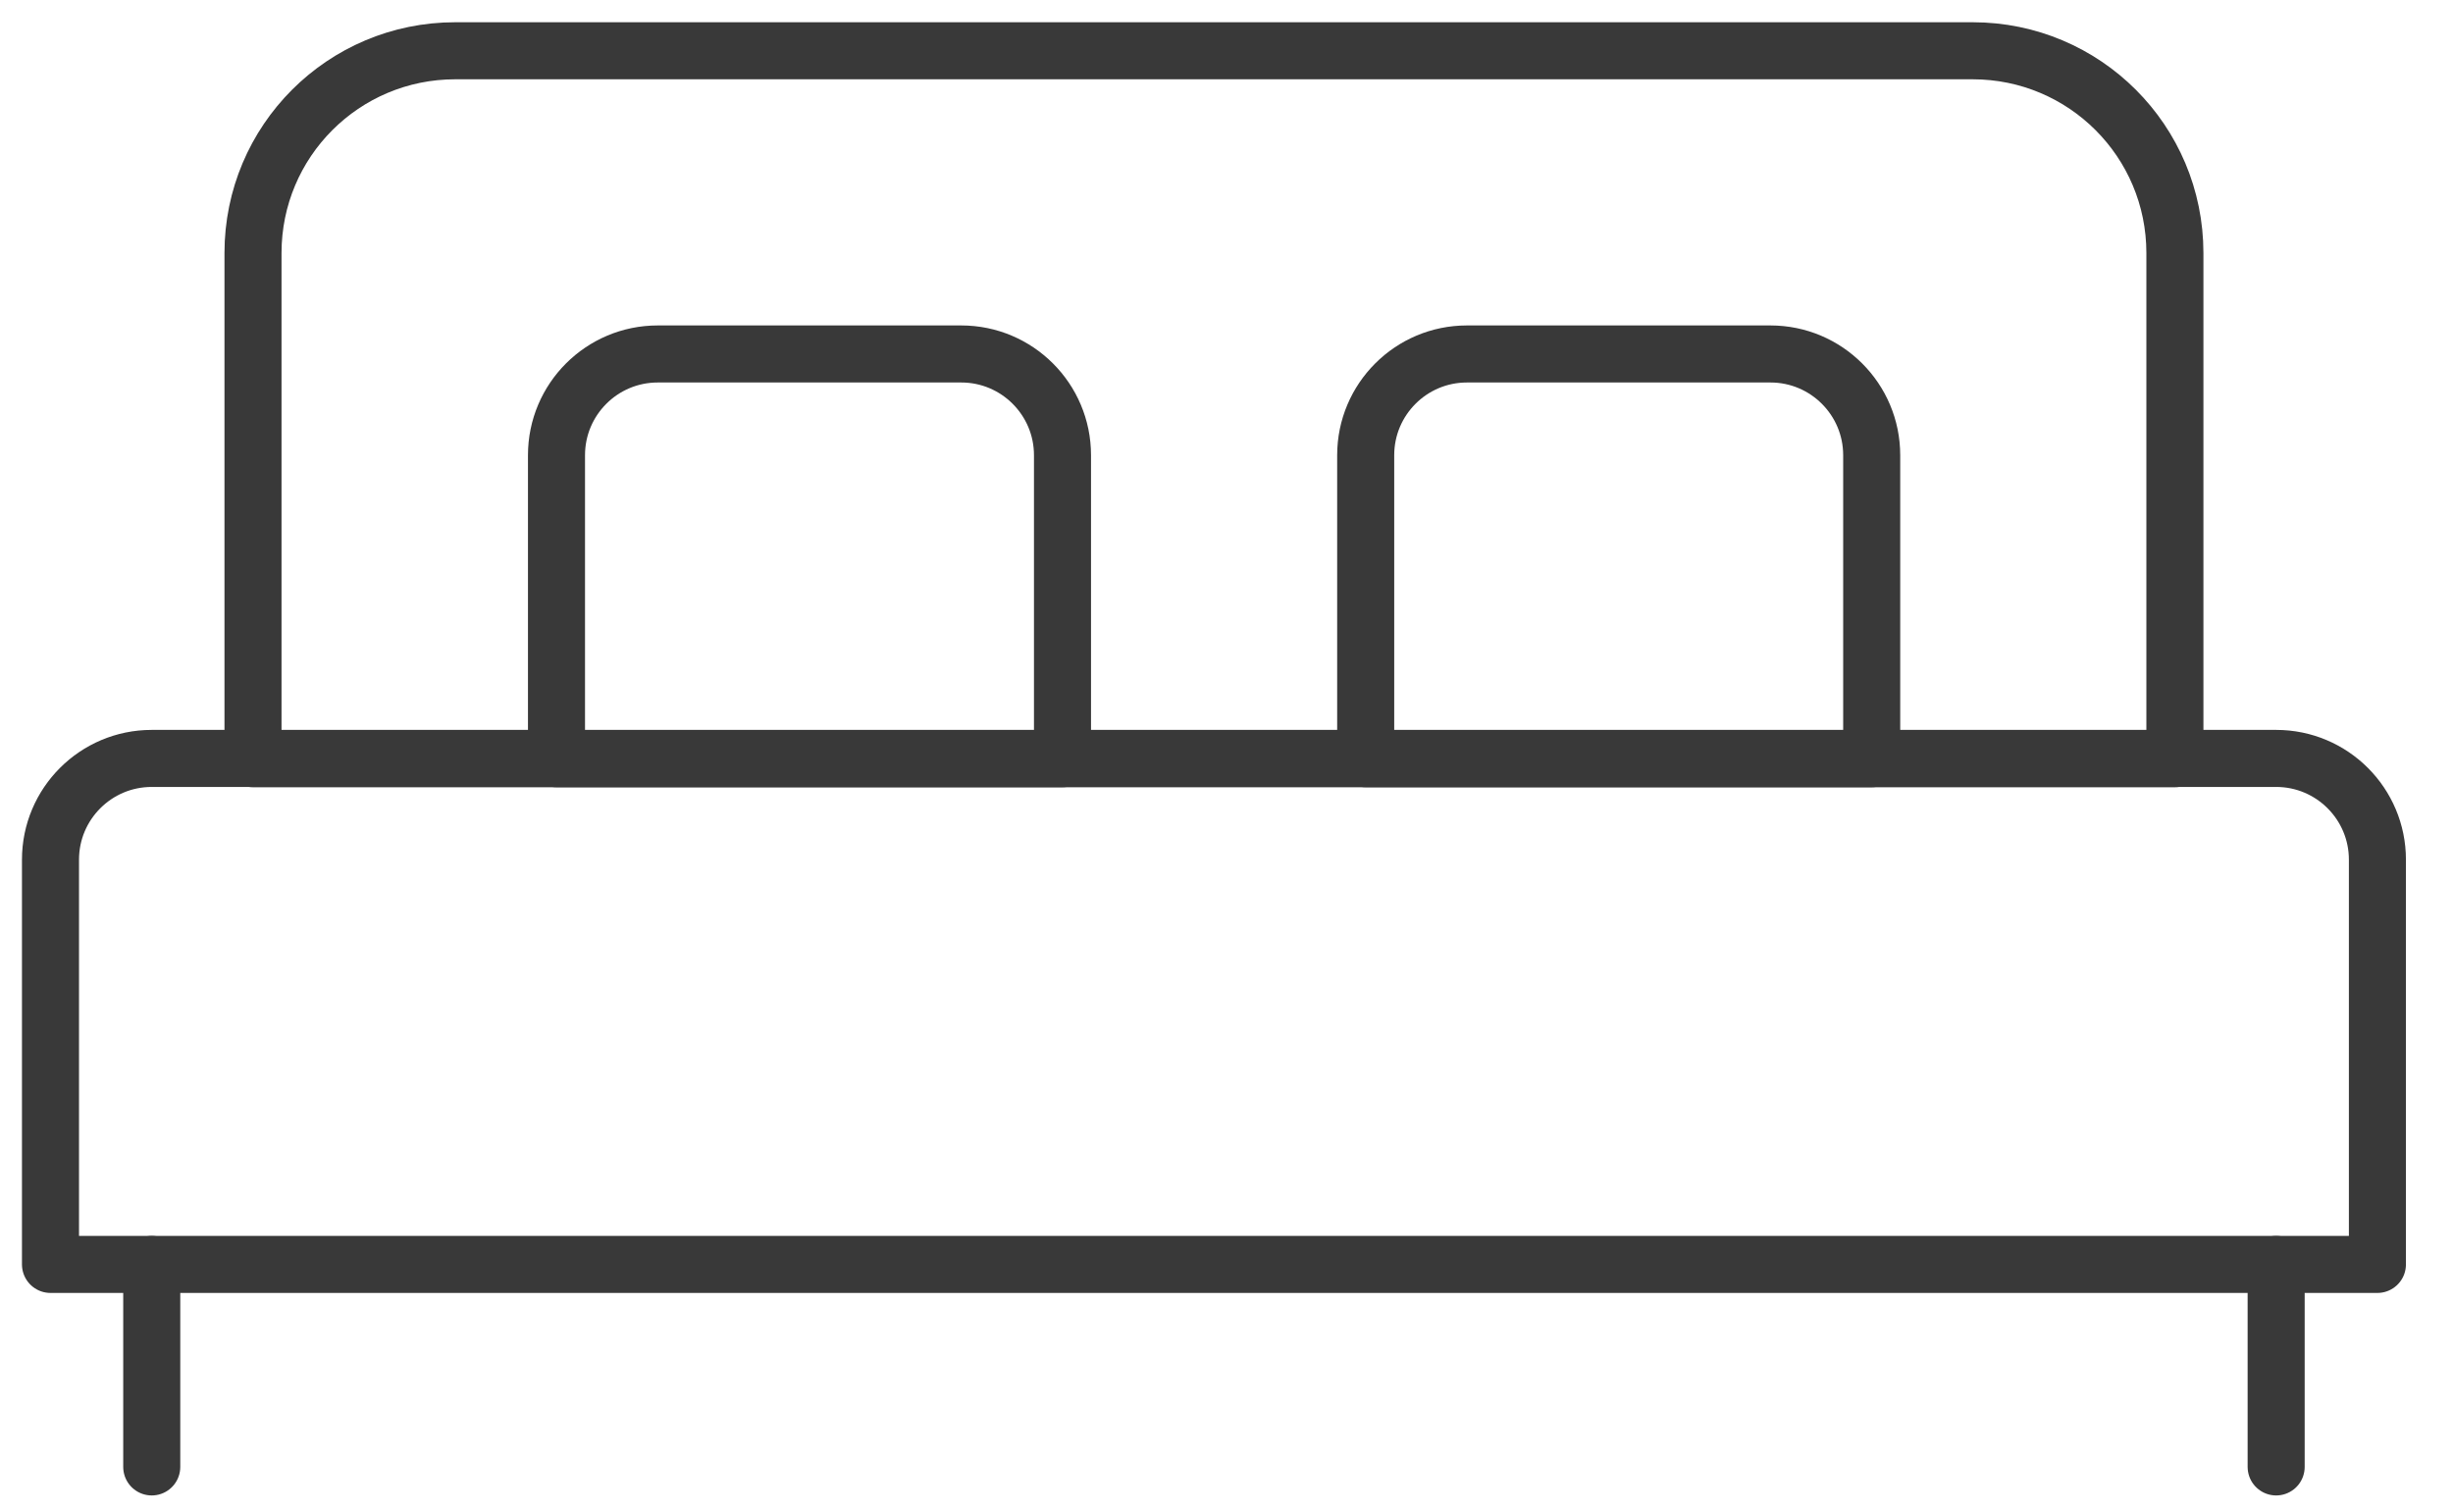 <?xml version="1.0" encoding="UTF-8"?><svg id="Groupe_1025" xmlns="http://www.w3.org/2000/svg" xmlns:xlink="http://www.w3.org/1999/xlink" viewBox="0 0 86 53"><defs><clipPath id="clippath"><rect width="86" height="53" style="fill:none;"/></clipPath></defs><g style="clip-path:url(#clippath);"><g id="Groupe_1024"><path id="Tracé_1945" d="M83.35,44.33H1.77v-14.19c0-1.96,1.59-3.55,3.55-3.55H79.8c1.96,0,3.55,1.59,3.55,3.55v14.19Z" style="fill:none; stroke:#393939; stroke-linecap:round; stroke-linejoin:round; stroke-width:2px;"/><path id="Tracé_1946" d="M76.25,26.6H8.87V8.87c0-3.92,3.17-7.09,7.09-7.09h53.2c3.92,0,7.09,3.17,7.09,7.09h0V26.6Z" style="fill:none; stroke:#393939; stroke-linecap:round; stroke-linejoin:round; stroke-width:2px;"/><path id="Tracé_1947" d="M37.24,26.6H19.51V15.96c0-1.96,1.59-3.55,3.55-3.55h10.64c1.96,0,3.55,1.59,3.55,3.55v10.64Z" style="fill:none; stroke:#393939; stroke-linecap:round; stroke-linejoin:round; stroke-width:2px;"/><path id="Tracé_1948" d="M65.61,26.6h-17.73V15.96c0-1.96,1.59-3.55,3.55-3.55h10.64c1.96,0,3.55,1.59,3.55,3.55v10.64Z" style="fill:none; stroke:#393939; stroke-linecap:round; stroke-linejoin:round; stroke-width:2px;"/><line id="Ligne_479" x1="5.32" y1="44.33" x2="5.32" y2="51.43" style="fill:none; stroke:#393939; stroke-linecap:round; stroke-linejoin:round; stroke-width:2px;"/><line id="Ligne_480" x1="79.8" y1="44.33" x2="79.8" y2="51.43" style="fill:none; stroke:#393939; stroke-linecap:round; stroke-linejoin:round; stroke-width:2px;"/></g></g></svg>